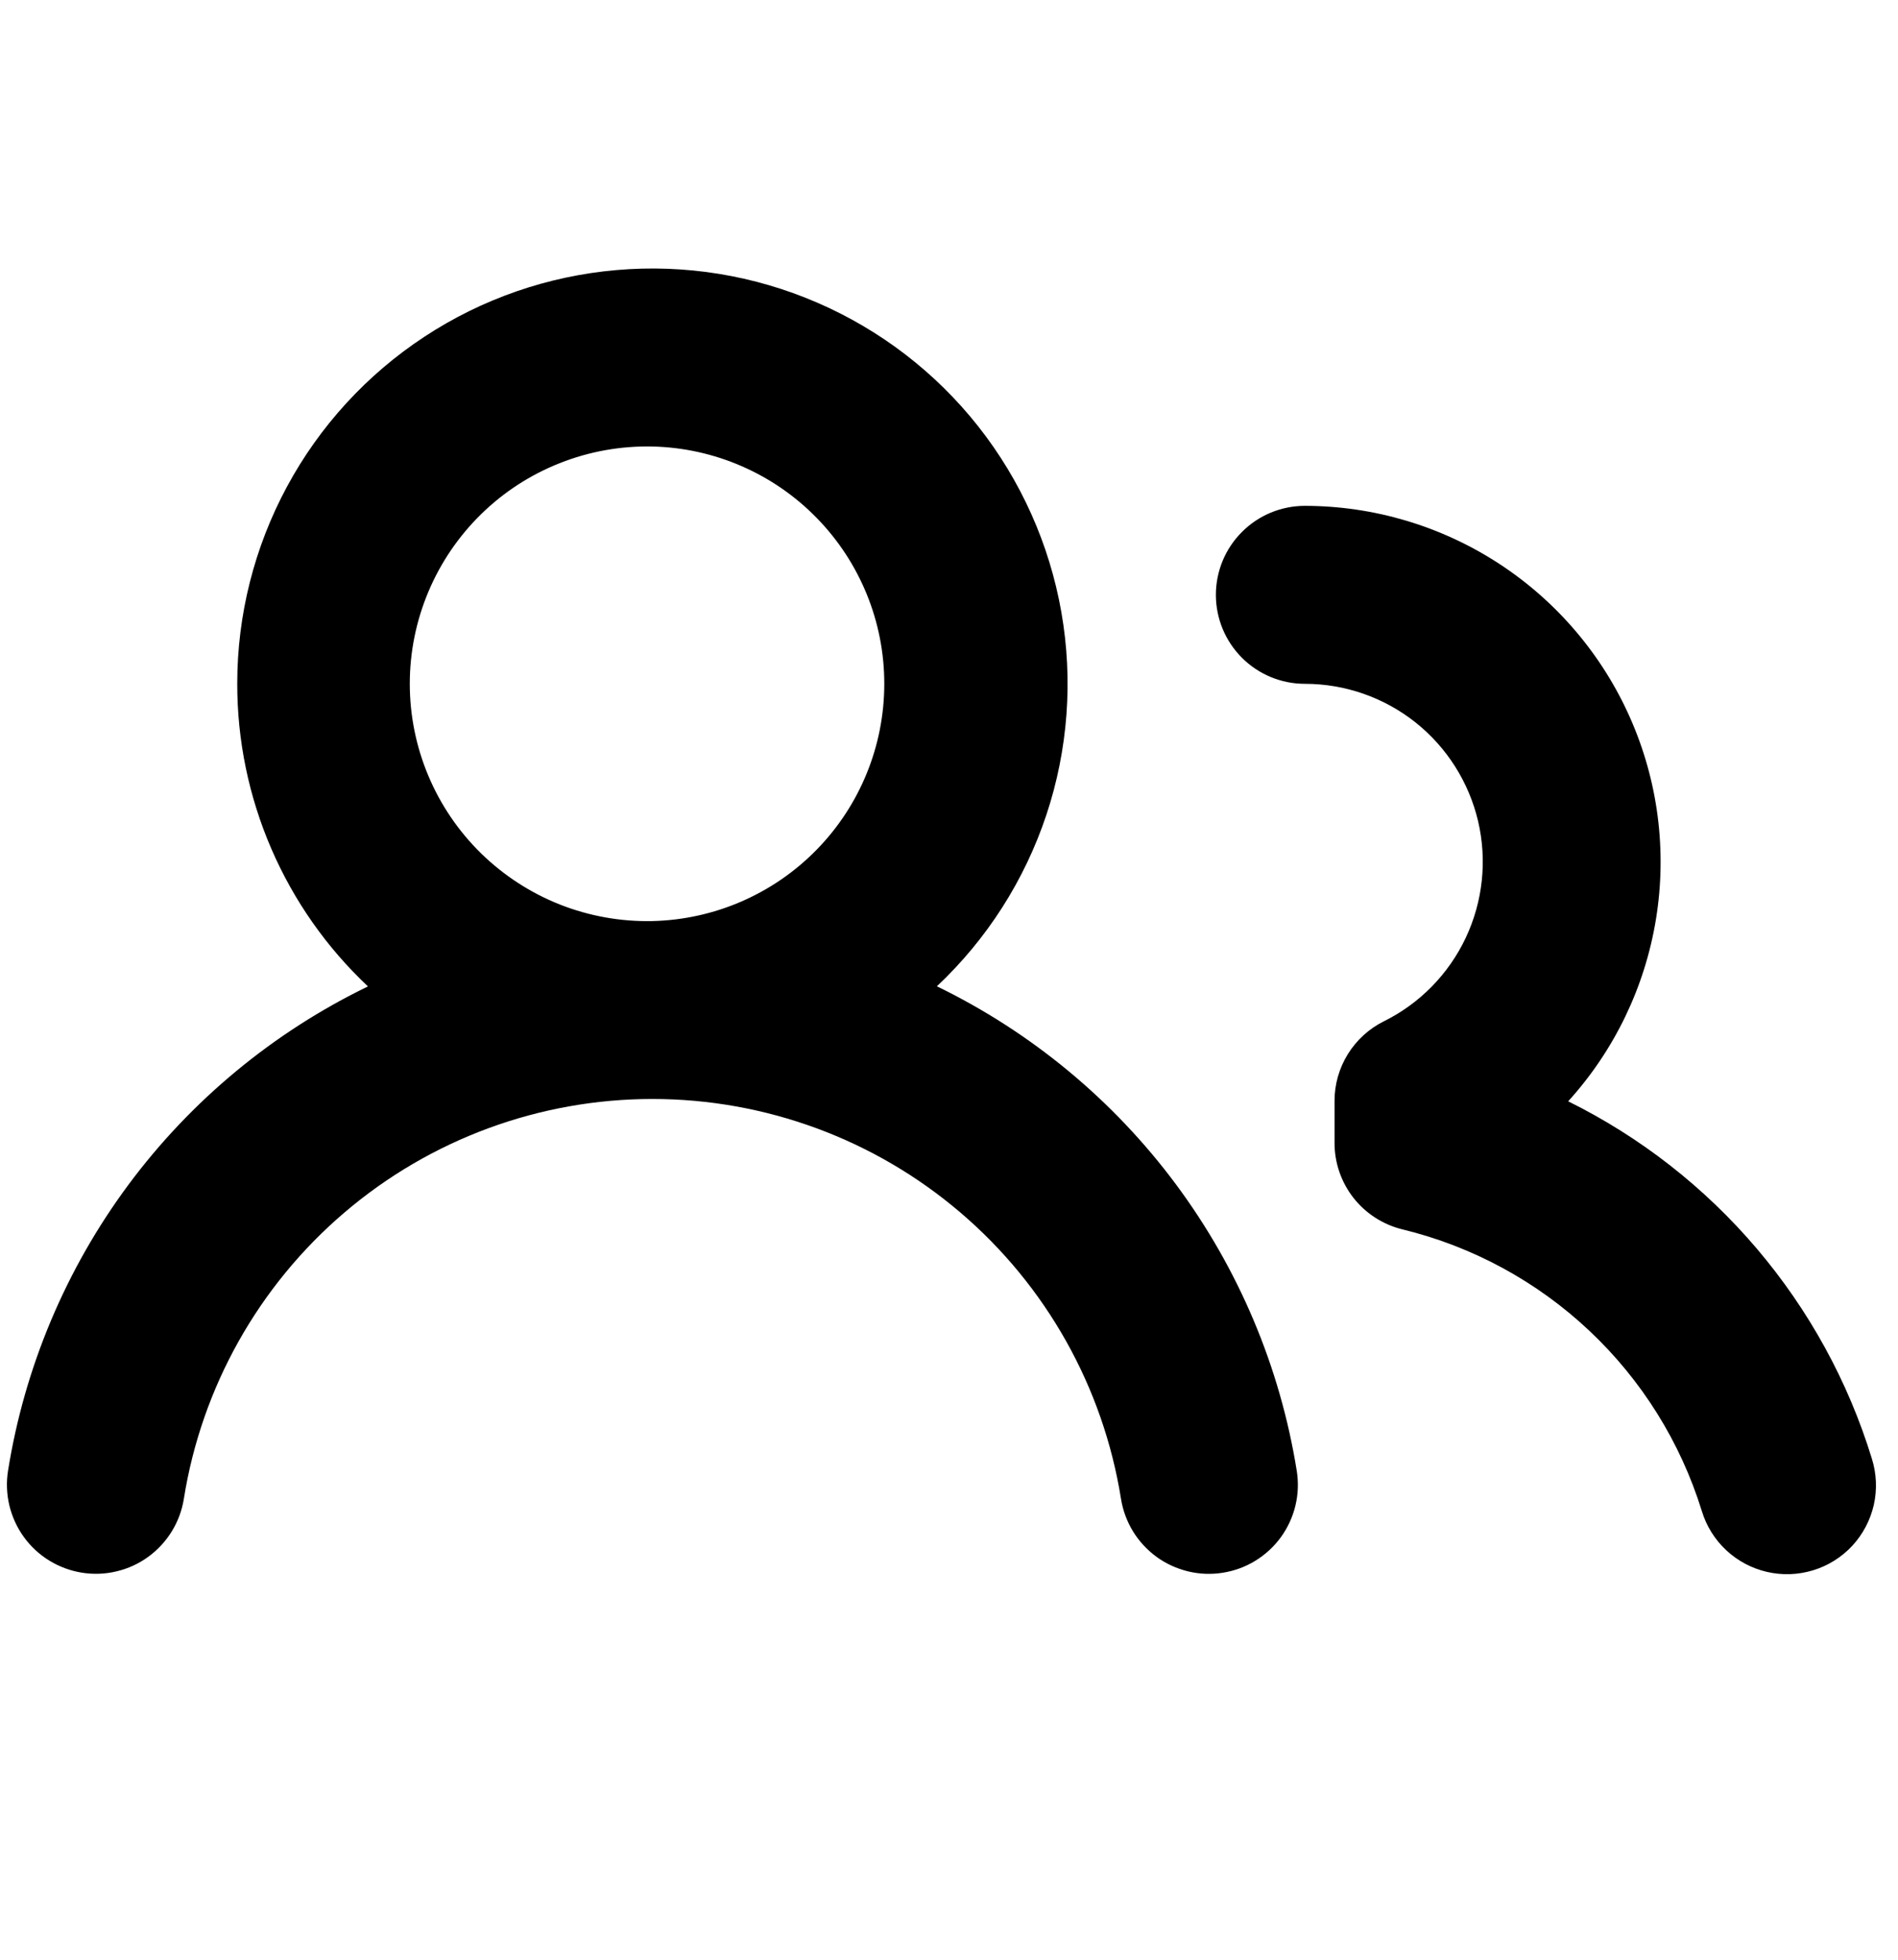 <svg width="31" height="32" viewBox="0 0 31 32" fill="none" xmlns="http://www.w3.org/2000/svg">
<path d="M3.875 11.166C3.874 10.042 4.154 8.936 4.687 7.947C5.221 6.957 5.992 6.116 6.931 5.499C7.87 4.881 8.948 4.507 10.068 4.41C11.188 4.312 12.314 4.495 13.346 4.941C14.378 5.387 15.283 6.082 15.979 6.964C16.675 7.847 17.141 8.888 17.335 9.995C17.529 11.102 17.445 12.241 17.09 13.307C16.735 14.373 16.121 15.335 15.302 16.105C16.846 16.855 18.186 17.965 19.209 19.342C20.232 20.72 20.909 22.324 21.18 24.018C21.21 24.206 21.203 24.399 21.158 24.585C21.114 24.77 21.033 24.945 20.921 25.1C20.809 25.254 20.667 25.385 20.504 25.485C20.342 25.585 20.161 25.651 19.972 25.681C19.784 25.711 19.591 25.704 19.406 25.659C19.22 25.614 19.045 25.534 18.89 25.422C18.736 25.309 18.605 25.168 18.505 25.005C18.406 24.843 18.339 24.662 18.309 24.473C18.018 22.652 17.088 20.995 15.686 19.799C14.283 18.602 12.5 17.945 10.656 17.945C8.812 17.945 7.029 18.602 5.626 19.799C4.224 20.995 3.293 22.652 3.003 24.473C2.973 24.662 2.906 24.843 2.806 25.005C2.706 25.168 2.575 25.309 2.421 25.421C2.266 25.534 2.091 25.614 1.905 25.658C1.72 25.703 1.527 25.71 1.338 25.68C1.15 25.65 0.969 25.583 0.806 25.483C0.644 25.384 0.502 25.253 0.39 25.098C0.278 24.944 0.198 24.768 0.153 24.583C0.109 24.397 0.101 24.204 0.131 24.016C0.402 22.322 1.078 20.718 2.101 19.341C3.125 17.964 4.466 16.855 6.01 16.107C5.335 15.473 4.798 14.707 4.431 13.858C4.064 13.008 3.874 12.092 3.875 11.166ZM21.312 8.26C22.438 8.261 23.539 8.589 24.482 9.203C25.425 9.818 26.17 10.693 26.625 11.722C27.081 12.752 27.228 13.891 27.048 15.002C26.868 16.114 26.37 17.149 25.613 17.983C26.793 18.567 27.842 19.386 28.695 20.39C29.547 21.393 30.187 22.559 30.573 23.818C30.65 24.063 30.661 24.323 30.605 24.573C30.548 24.822 30.427 25.053 30.253 25.241C30.079 25.428 29.858 25.567 29.613 25.641C29.368 25.716 29.108 25.725 28.859 25.667C28.609 25.609 28.38 25.487 28.193 25.312C28.006 25.137 27.869 24.916 27.795 24.671C27.447 23.548 26.814 22.534 25.958 21.729C25.102 20.923 24.051 20.353 22.909 20.075C22.591 19.998 22.309 19.817 22.107 19.561C21.906 19.304 21.796 18.987 21.797 18.661V17.979C21.796 17.708 21.872 17.443 22.014 17.213C22.157 16.983 22.36 16.797 22.602 16.677C23.19 16.386 23.662 15.904 23.941 15.311C24.22 14.718 24.291 14.048 24.142 13.41C23.992 12.772 23.631 12.203 23.118 11.795C22.604 11.388 21.968 11.166 21.312 11.166C20.927 11.166 20.557 11.013 20.285 10.741C20.012 10.468 19.859 10.099 19.859 9.713C19.859 9.328 20.012 8.958 20.285 8.686C20.557 8.413 20.927 8.26 21.312 8.26ZM10.656 7.291C10.14 7.28 9.627 7.371 9.147 7.561C8.666 7.75 8.229 8.033 7.86 8.394C7.491 8.755 7.197 9.186 6.997 9.662C6.797 10.137 6.693 10.648 6.693 11.165C6.693 11.681 6.796 12.192 6.996 12.667C7.196 13.143 7.489 13.574 7.858 13.935C8.227 14.296 8.665 14.58 9.145 14.77C9.625 14.959 10.138 15.051 10.654 15.04C11.666 15.017 12.63 14.599 13.338 13.875C14.046 13.152 14.443 12.179 14.443 11.166C14.444 10.154 14.047 9.181 13.339 8.457C12.632 7.733 11.668 7.314 10.656 7.291Z" fill="black"/>
</svg>

